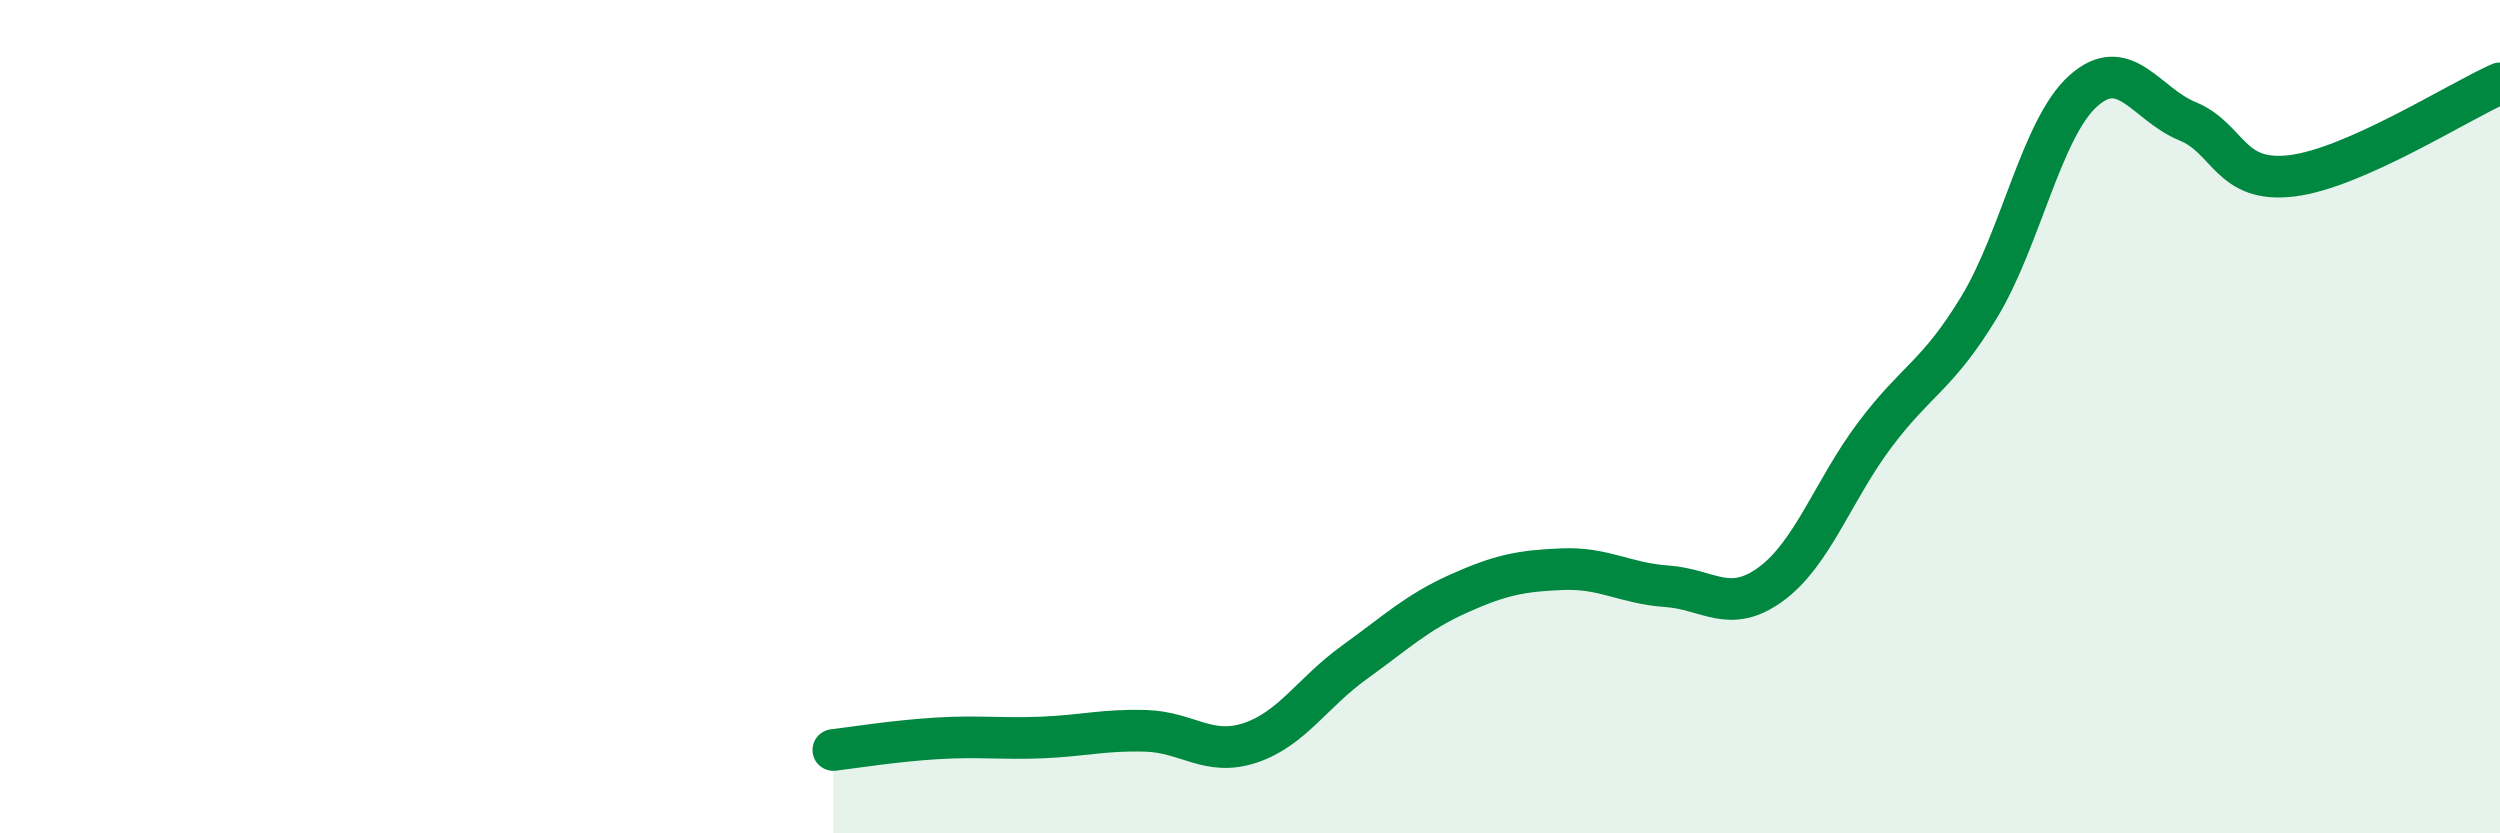 
    <svg width="60" height="20" viewBox="0 0 60 20" xmlns="http://www.w3.org/2000/svg">
      <path
        d="M 20,18 C 20.5,17.94 21.5,17.78 22.5,17.72 C 23.5,17.66 24,17.74 25,17.7 C 26,17.66 26.5,17.51 27.5,17.54 C 28.5,17.57 29,18.16 30,17.83 C 31,17.5 31.5,16.62 32.5,15.9 C 33.5,15.18 34,14.7 35,14.25 C 36,13.8 36.5,13.7 37.5,13.66 C 38.5,13.62 39,14 40,14.07 C 41,14.14 41.5,14.75 42.5,14.02 C 43.5,13.29 44,11.76 45,10.43 C 46,9.1 46.5,9.02 47.5,7.37 C 48.5,5.72 49,3.07 50,2.18 C 51,1.29 51.5,2.5 52.5,2.91 C 53.5,3.32 53.5,4.4 55,4.22 C 56.5,4.04 59,2.44 60,2L60 20L20 20Z"
        fill="#008740"
        opacity="0.1"
        stroke-linecap="round"
        stroke-linejoin="round"
      />
      <path
        d="M 20,18 C 20.5,17.94 21.5,17.78 22.5,17.72 C 23.5,17.66 24,17.74 25,17.7 C 26,17.66 26.5,17.51 27.5,17.54 C 28.5,17.57 29,18.16 30,17.83 C 31,17.5 31.5,16.62 32.5,15.9 C 33.5,15.18 34,14.7 35,14.25 C 36,13.8 36.5,13.7 37.5,13.66 C 38.5,13.62 39,14 40,14.07 C 41,14.14 41.5,14.75 42.5,14.02 C 43.5,13.29 44,11.76 45,10.43 C 46,9.1 46.5,9.02 47.5,7.37 C 48.5,5.72 49,3.07 50,2.18 C 51,1.29 51.5,2.5 52.5,2.91 C 53.5,3.32 53.5,4.4 55,4.22 C 56.5,4.04 59,2.44 60,2"
        stroke="#008740"
        stroke-width="1"
        fill="none"
        stroke-linecap="round"
        stroke-linejoin="round"
      />
    </svg>
  